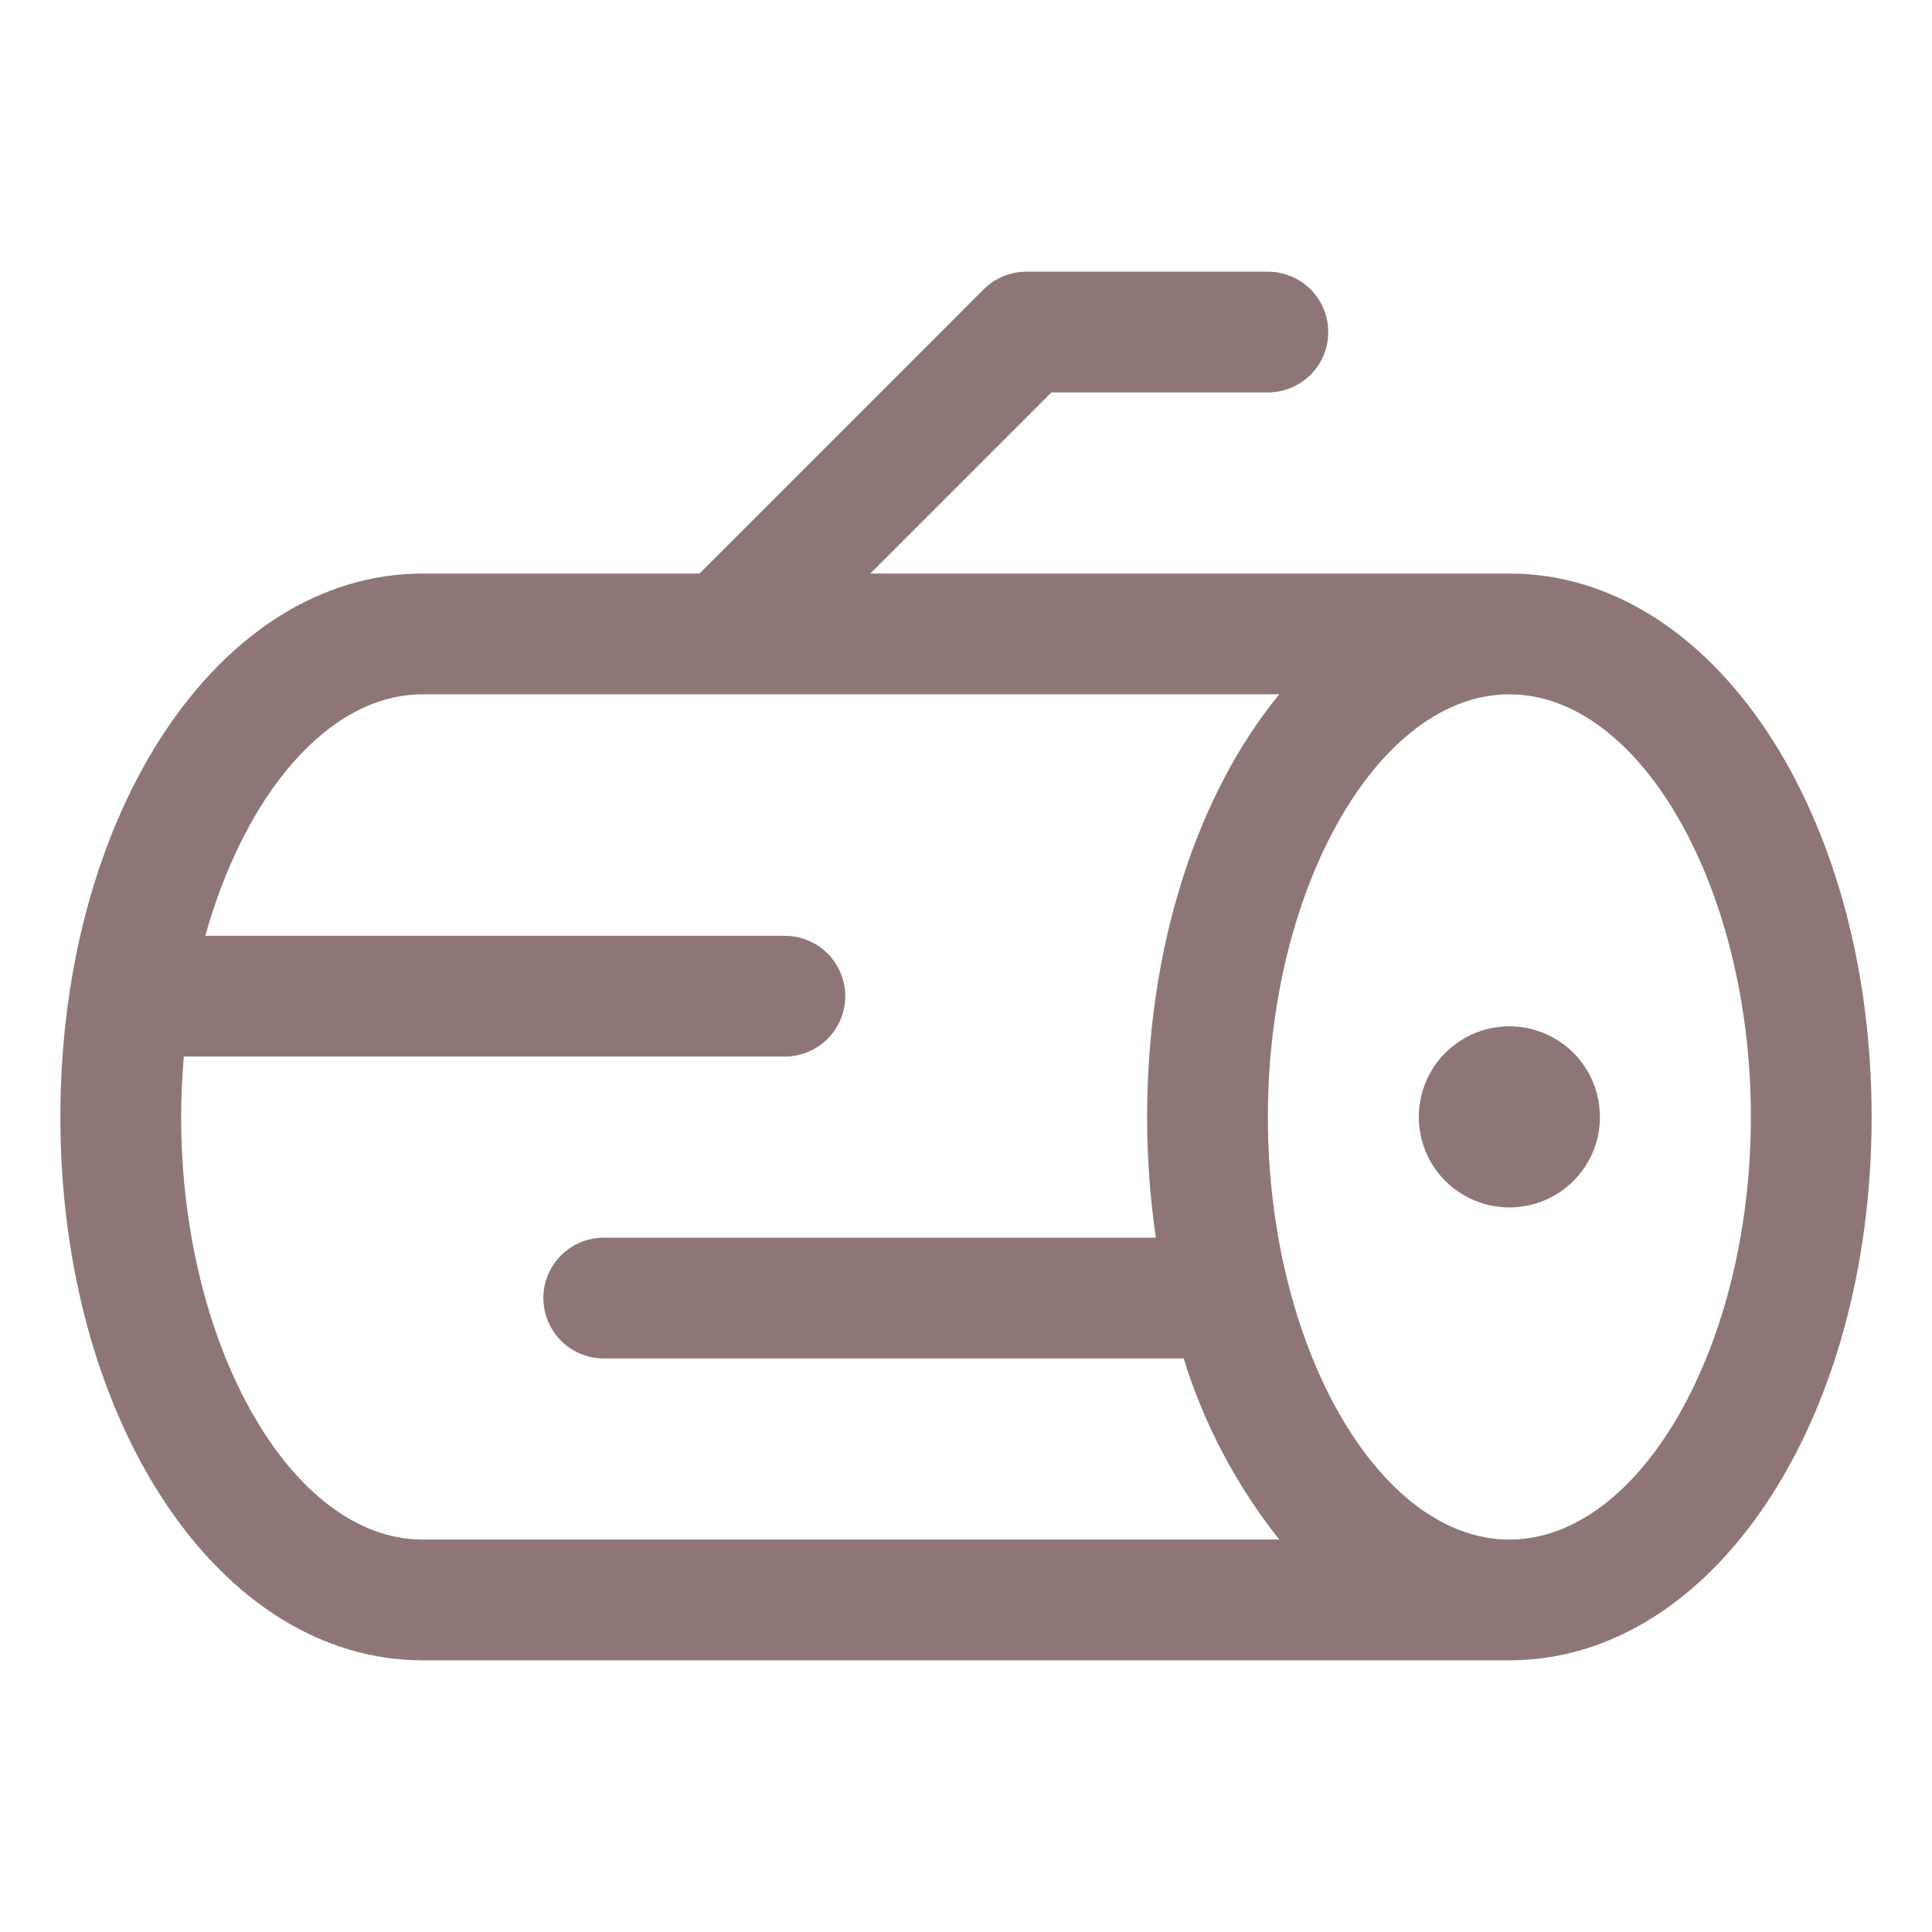 <svg width="32" height="32" fill="none" version="1.1" viewBox="0 0 32 32" xmlns="http://www.w3.org/2000/svg">
 <path d="m26.5 18.5c0 0.297-0.088 0.587-0.253 0.833-0.165 0.247-0.399 0.439-0.673 0.552s-0.576 0.143-0.867 0.085c-0.291-0.058-0.558-0.201-0.768-0.41-0.21-0.21-0.353-0.477-0.41-0.768-0.058-0.291-0.028-0.593 0.085-0.867s0.306-0.508 0.552-0.673c0.247-0.165 0.537-0.253 0.833-0.253 0.398 0 0.779 0.158 1.061 0.439s0.439 0.663 0.439 1.061zm4.5 0c0 5.046-2.635 9-6 9h-18c-3.365 0-6-3.954-6-9 0-5.046 2.635-9 6-9h4.586l4.706-4.707c0.093-0.093 0.203-0.166 0.325-0.217 0.121-0.05 0.252-0.076 0.383-0.076h4c0.265 0 0.52 0.105 0.707 0.293 0.188 0.188 0.293 0.442 0.293 0.707s-0.105 0.52-0.293 0.707c-0.188 0.188-0.442 0.293-0.707 0.293h-3.586l-3 3h10.586c3.365 0 6 3.954 6 9zm-24 7h14.189c-0.71-0.893-1.247-1.91-1.584-3h-9.605c-0.265 0-0.52-0.105-0.707-0.293-0.188-0.188-0.293-0.442-0.293-0.707s0.105-0.52 0.293-0.707c0.188-0.188 0.442-0.293 0.707-0.293h9.145c-0.097-0.662-0.145-1.331-0.145-2 0-2.857 0.845-5.362 2.189-7h-14.189c-1.559 0-2.944 1.657-3.6 4h9.6c0.265 0 0.52 0.105 0.707 0.293s0.293 0.442 0.293 0.707-0.105 0.52-0.293 0.707-0.442 0.293-0.707 0.293h-9.956c-0.028 0.328-0.043 0.661-0.044 1 0 3.795 1.831 7 4 7zm22-7c0-3.795-1.831-7-4-7s-4 3.205-4 7 1.831 7 4 7 4-3.205 4-7z" fill="#8f7676"/>
</svg>
